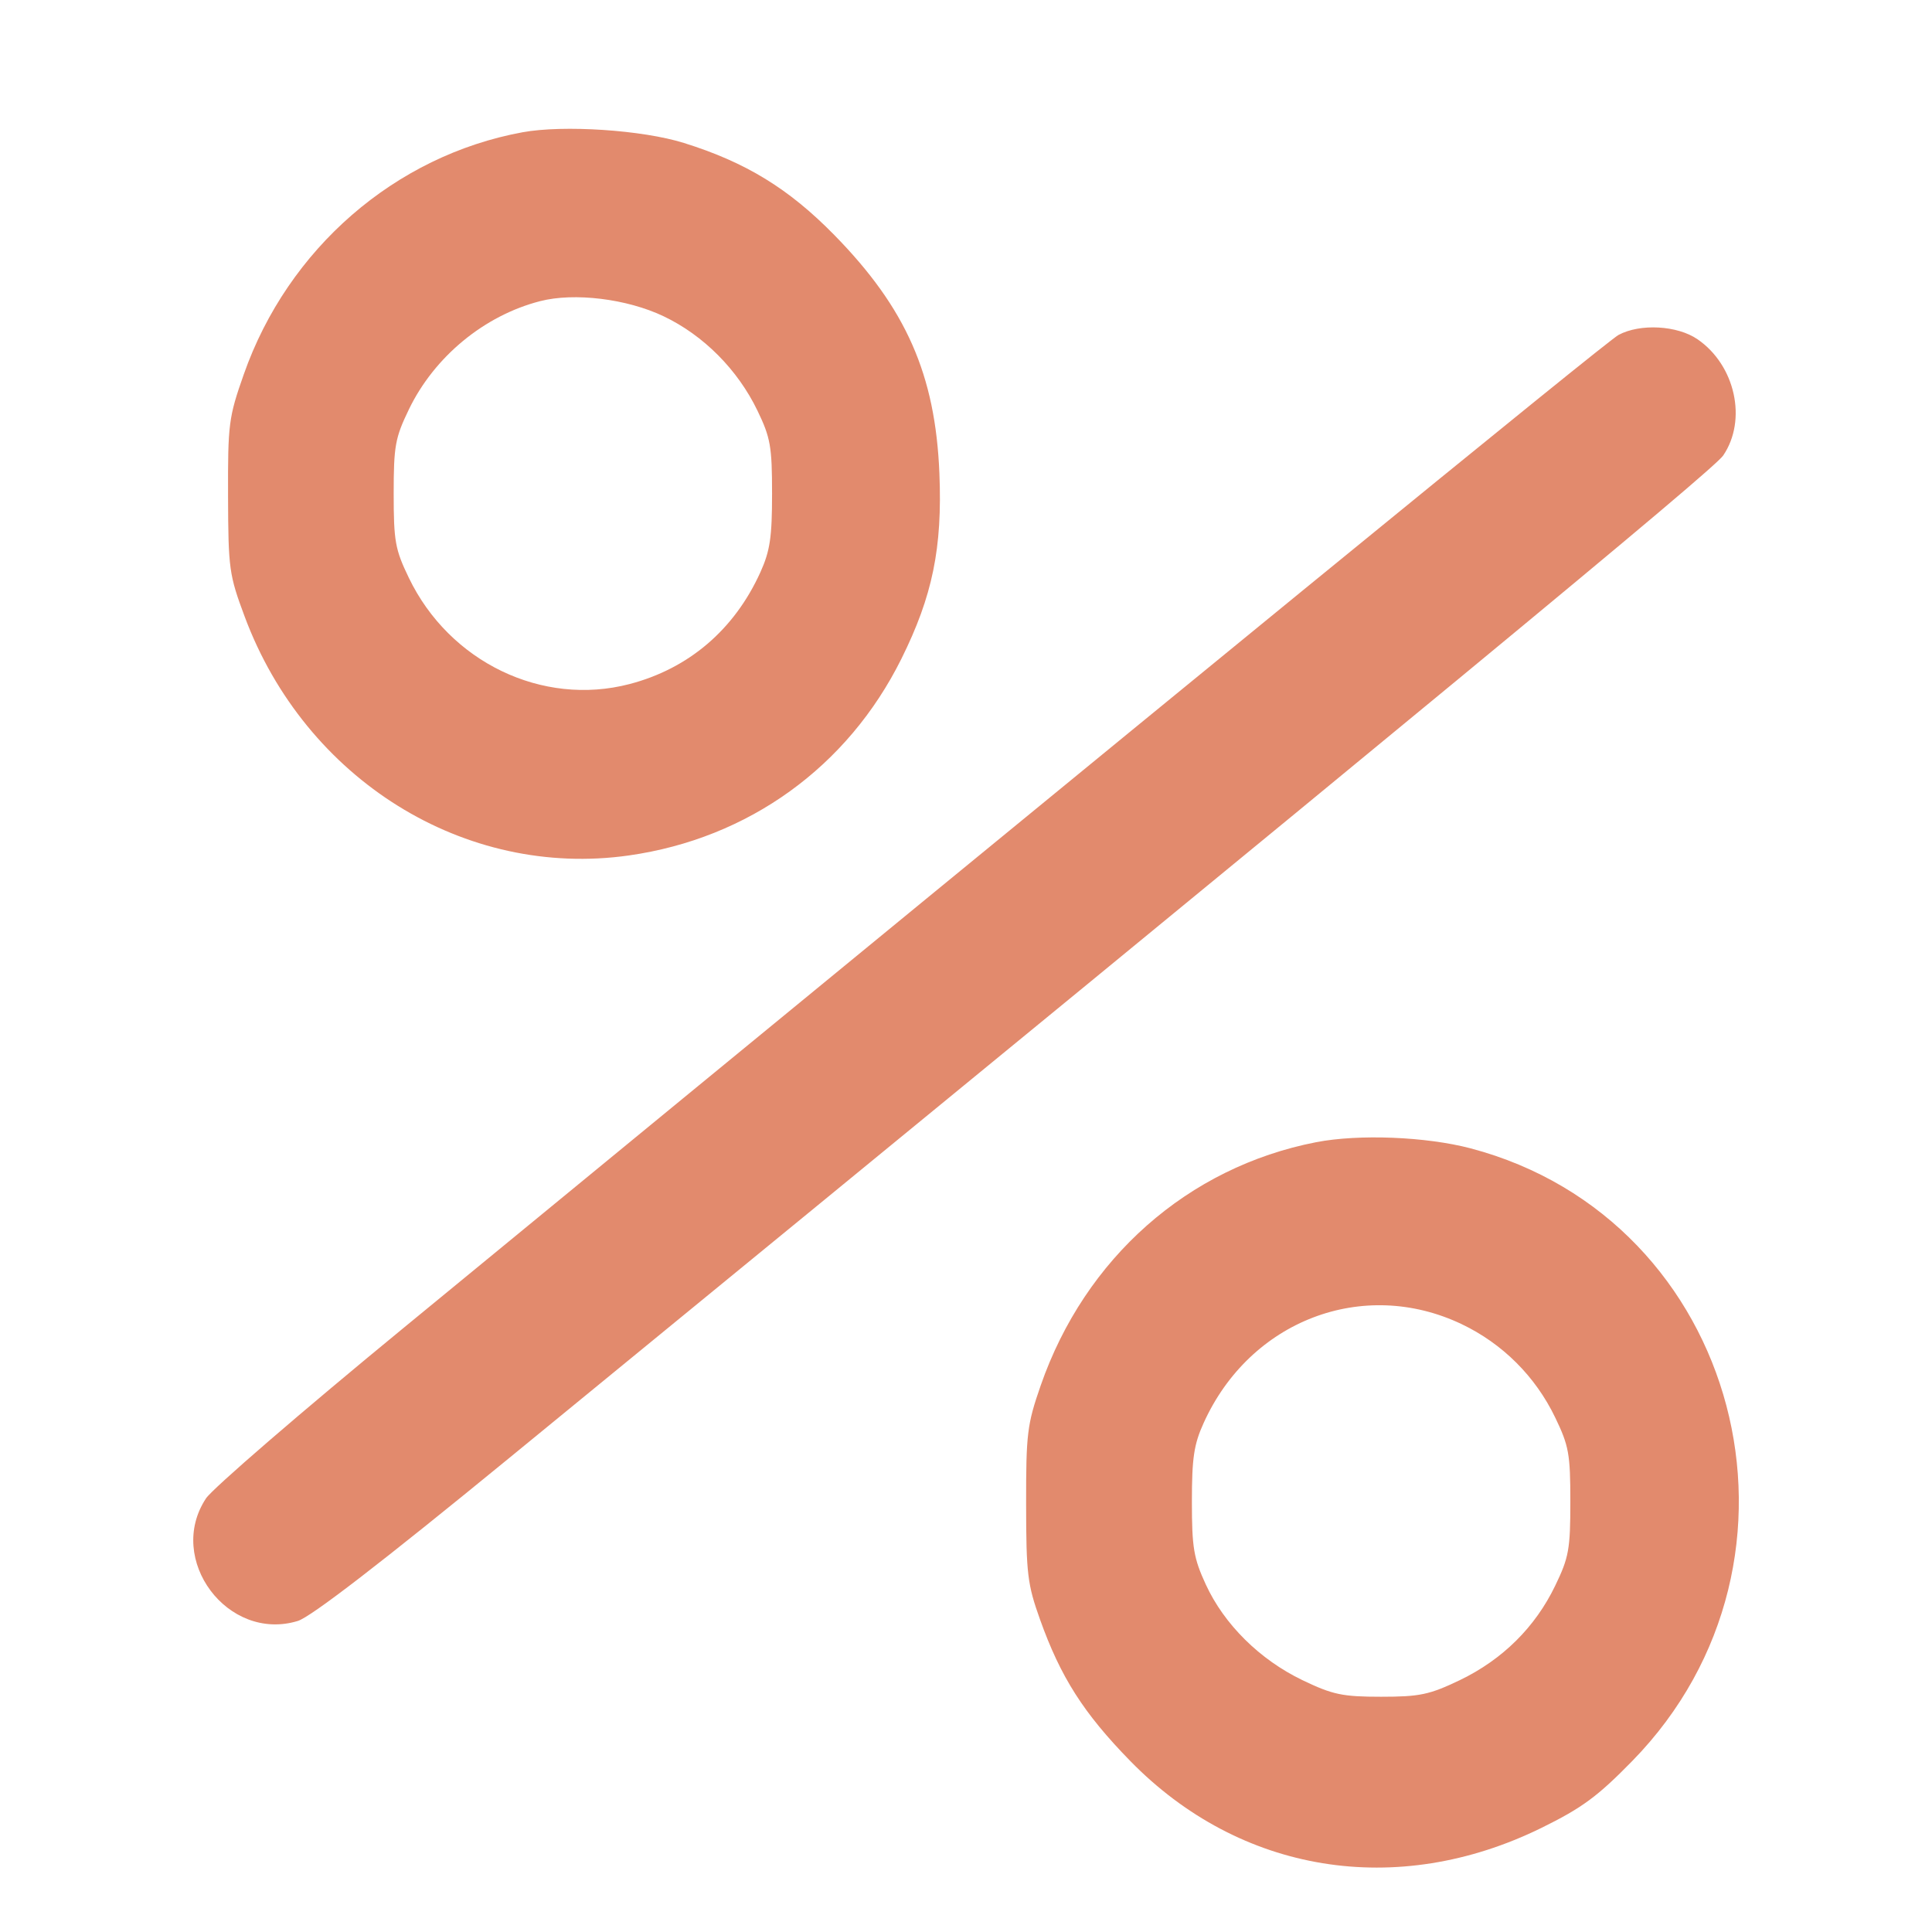 <svg width="26" height="26" viewBox="0 0 26 26" fill="none" xmlns="http://www.w3.org/2000/svg">
<path fill-rule="evenodd" clip-rule="evenodd" d="M7.032 1.78C5.317 2.095 3.875 3.347 3.281 5.037C3.077 5.617 3.066 5.703 3.069 6.679C3.072 7.657 3.084 7.738 3.292 8.296C4.11 10.493 6.256 11.827 8.465 11.512C10.074 11.283 11.408 10.32 12.13 8.867C12.55 8.022 12.683 7.373 12.642 6.37C12.588 5.042 12.194 4.148 11.227 3.162C10.615 2.538 10.037 2.184 9.204 1.924C8.646 1.749 7.583 1.679 7.032 1.78ZM8.93 4.256C9.468 4.512 9.928 4.975 10.194 5.527C10.369 5.89 10.39 6.009 10.39 6.643C10.39 7.231 10.363 7.413 10.232 7.703C9.882 8.474 9.269 8.998 8.471 9.206C7.298 9.512 6.048 8.91 5.502 7.776C5.318 7.395 5.298 7.284 5.298 6.643C5.298 6.002 5.318 5.892 5.502 5.511C5.844 4.801 6.517 4.246 7.268 4.053C7.728 3.934 8.437 4.021 8.93 4.256ZM21.782 4.507C21.622 4.592 16.066 9.132 5.44 17.863C4.06 18.996 2.859 20.033 2.772 20.165C2.23 20.986 3.066 22.102 4.008 21.814C4.185 21.76 5.145 21.02 6.853 19.621C19.251 9.47 23.056 6.327 23.19 6.13C23.515 5.651 23.353 4.915 22.845 4.566C22.573 4.379 22.074 4.351 21.782 4.507ZM17.713 15.371C15.986 15.707 14.601 16.931 14.005 18.646C13.823 19.17 13.808 19.293 13.809 20.244C13.81 21.179 13.827 21.321 13.996 21.794C14.273 22.57 14.582 23.055 15.209 23.697C16.688 25.212 18.797 25.555 20.744 24.599C21.289 24.331 21.499 24.177 21.967 23.698C24.621 20.983 23.414 16.41 19.791 15.454C19.19 15.296 18.286 15.26 17.713 15.371ZM19.671 17.82C20.22 18.082 20.663 18.523 20.929 19.076C21.113 19.457 21.133 19.567 21.133 20.208C21.133 20.849 21.113 20.96 20.929 21.34C20.661 21.897 20.22 22.334 19.647 22.61C19.236 22.807 19.107 22.834 18.586 22.834C18.066 22.834 17.936 22.807 17.526 22.61C16.953 22.334 16.474 21.86 16.227 21.323C16.064 20.969 16.04 20.829 16.04 20.208C16.04 19.62 16.067 19.438 16.199 19.148C16.823 17.77 18.345 17.188 19.671 17.82Z" fill="#E28A6D"/>
</svg>
